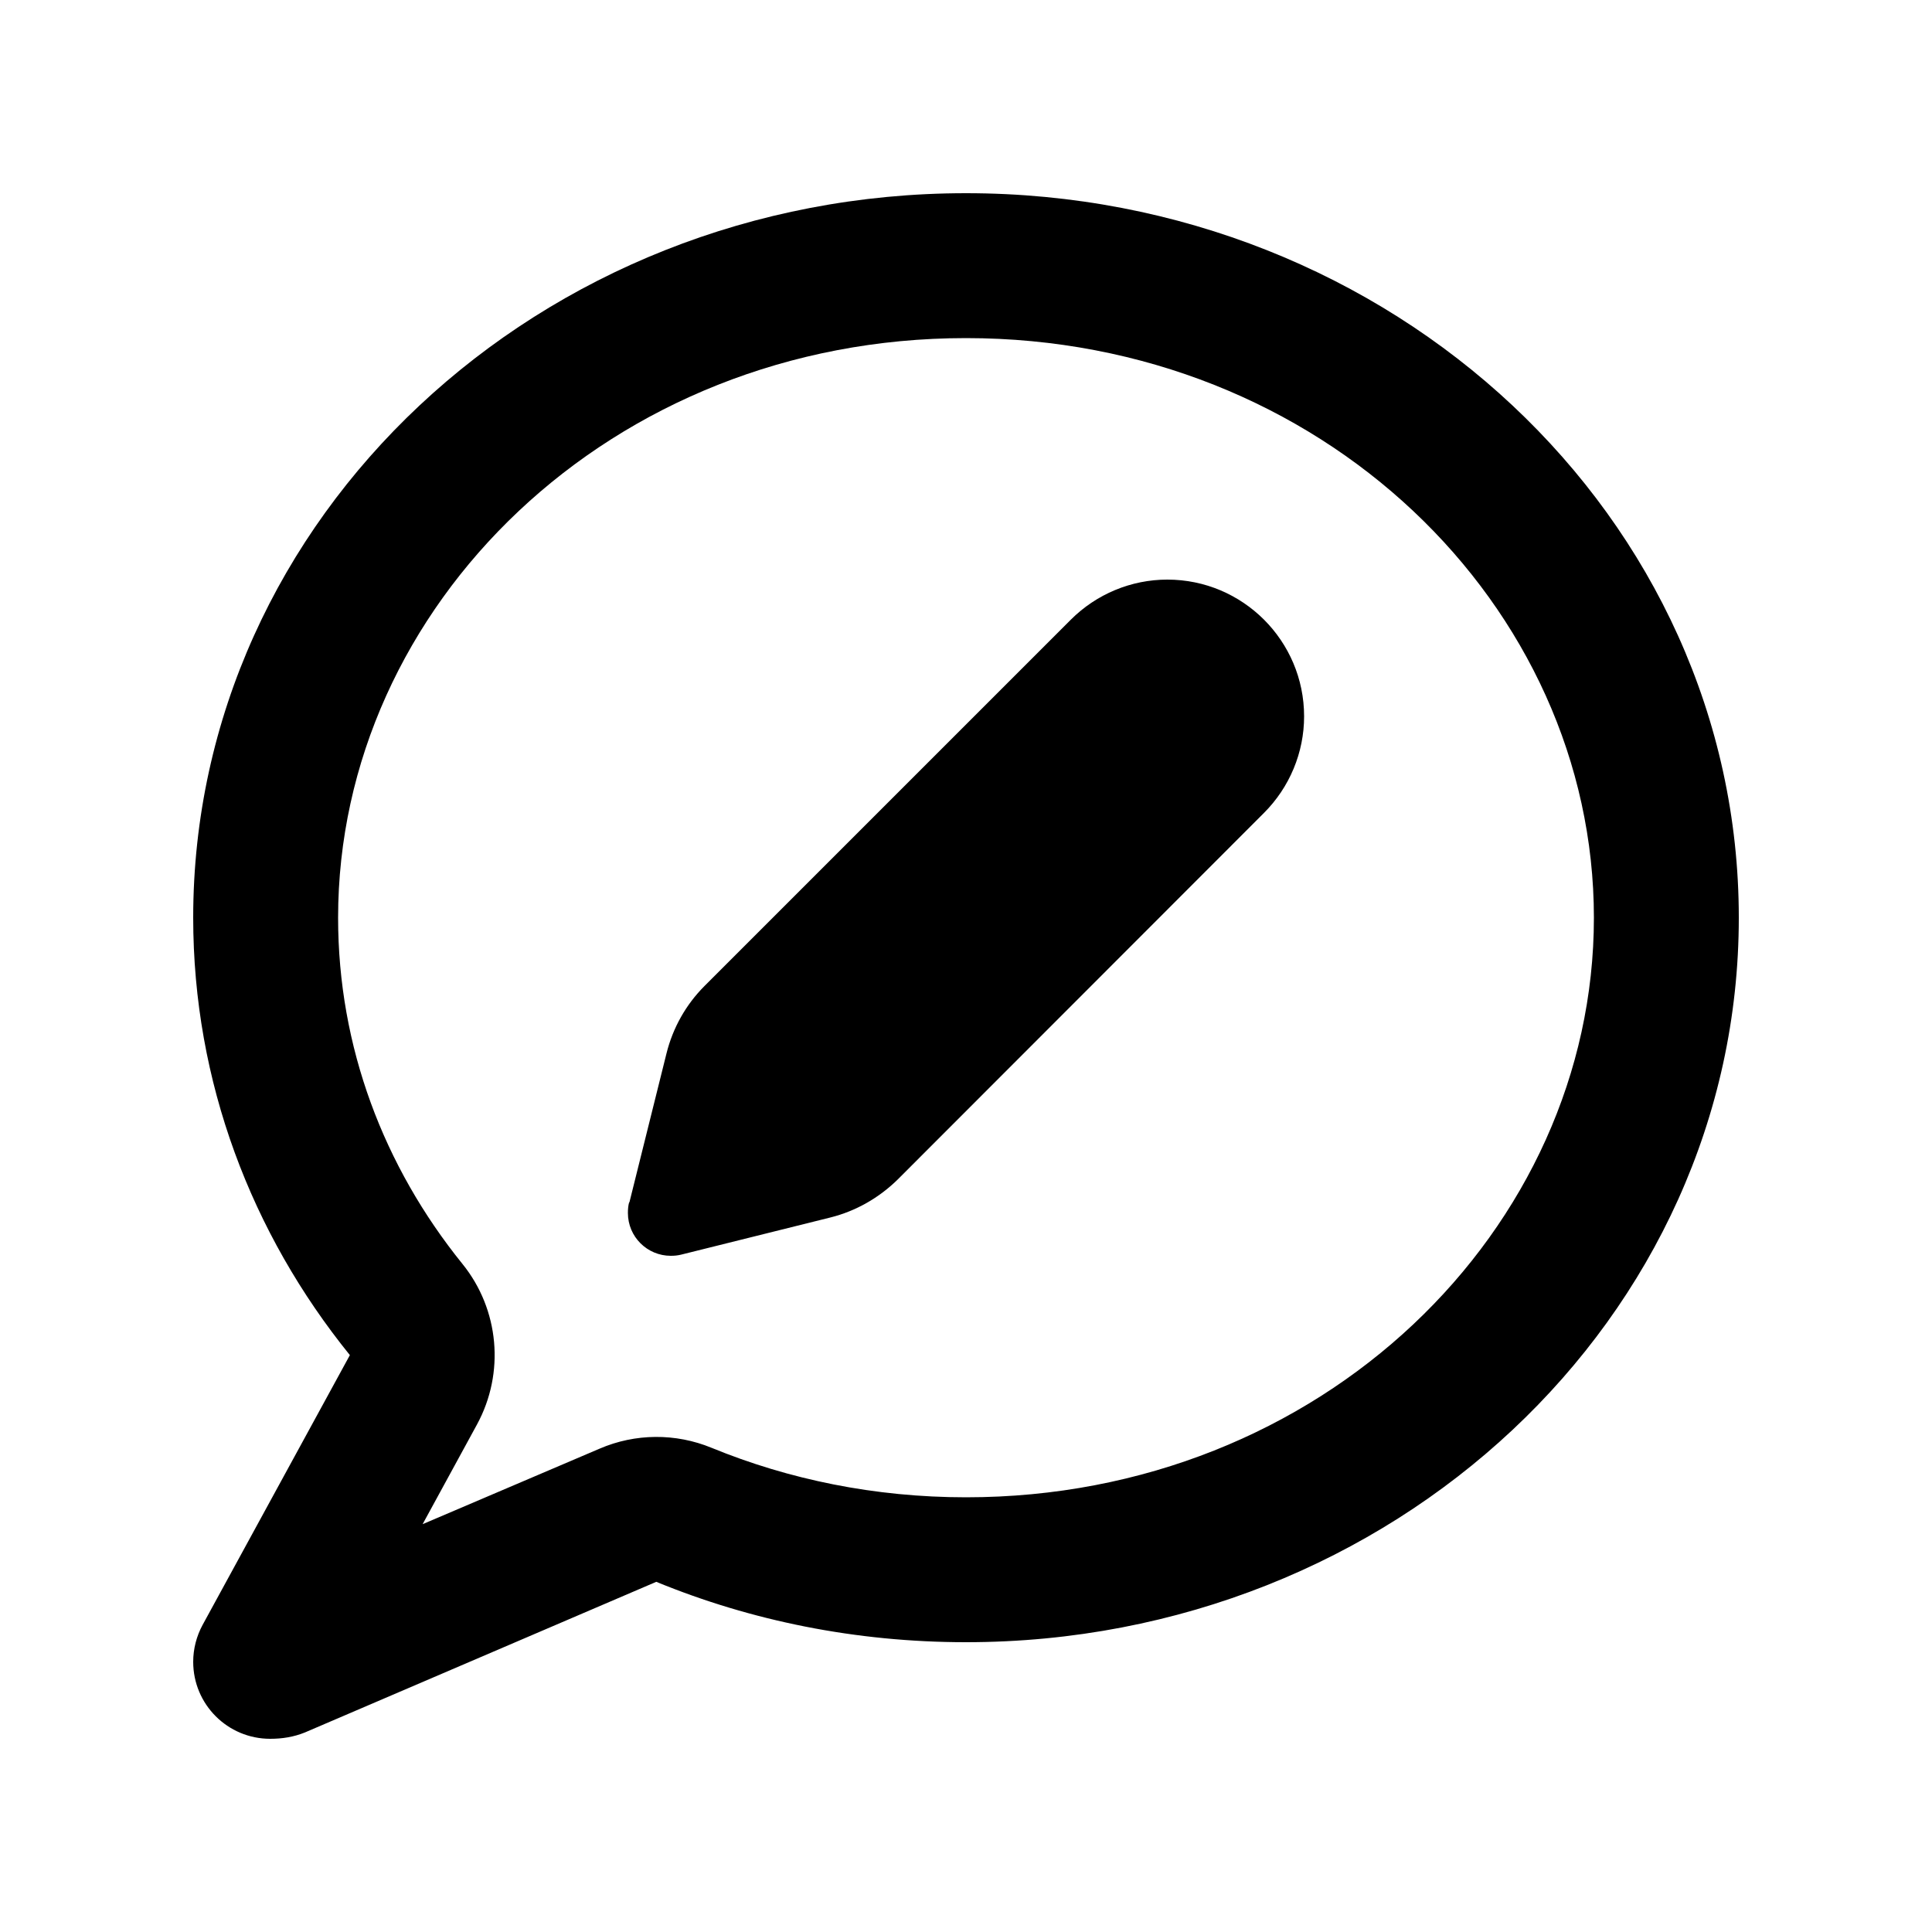 <svg xmlns="http://www.w3.org/2000/svg" viewBox="0 0 640 640"><!--! Font Awesome Pro 7.1.0 by @fontawesome - https://fontawesome.com License - https://fontawesome.com/license (Commercial License) Copyright 2025 Fonticons, Inc. --><path fill="currentColor" d="M64 304C64 358.4 83.3 408.6 115.9 448.9L67.1 538.3C65.1 542 64 546.2 64 550.5C64 564.6 75.4 576 89.5 576C93.5 576 97.3 575.4 101 573.9L217.4 524C248.8 536.9 283.5 544 320 544C461.4 544 576 436.5 576 304C576 171.5 461.4 64 320 64C178.6 64 64 171.5 64 304zM158 471.9C167.3 454.8 165.4 433.8 153.2 418.7C127.1 386.4 112 346.8 112 304C112 200.8 202.2 112 320 112C437.8 112 528 200.8 528 304C528 407.2 437.8 496 320 496C289.8 496 261.3 490.1 235.7 479.6C223.8 474.7 210.4 474.8 198.6 479.9L140 504.9L158 471.9zM208.4 398.3C208.1 399.4 208 400.6 208 401.8C208 409.7 214.4 416 222.2 416C223.4 416 224.5 415.9 225.7 415.6L275.1 403.3C283.5 401.2 291.2 396.8 297.4 390.7L418.7 269.3C427.2 260.8 432 249.3 432 237.3C432 212.3 411.7 192 386.7 192C374.7 192 363.2 196.8 354.7 205.3L233.4 326.6C227.2 332.8 222.9 340.5 220.8 348.9L208.5 398.3z"/></svg>